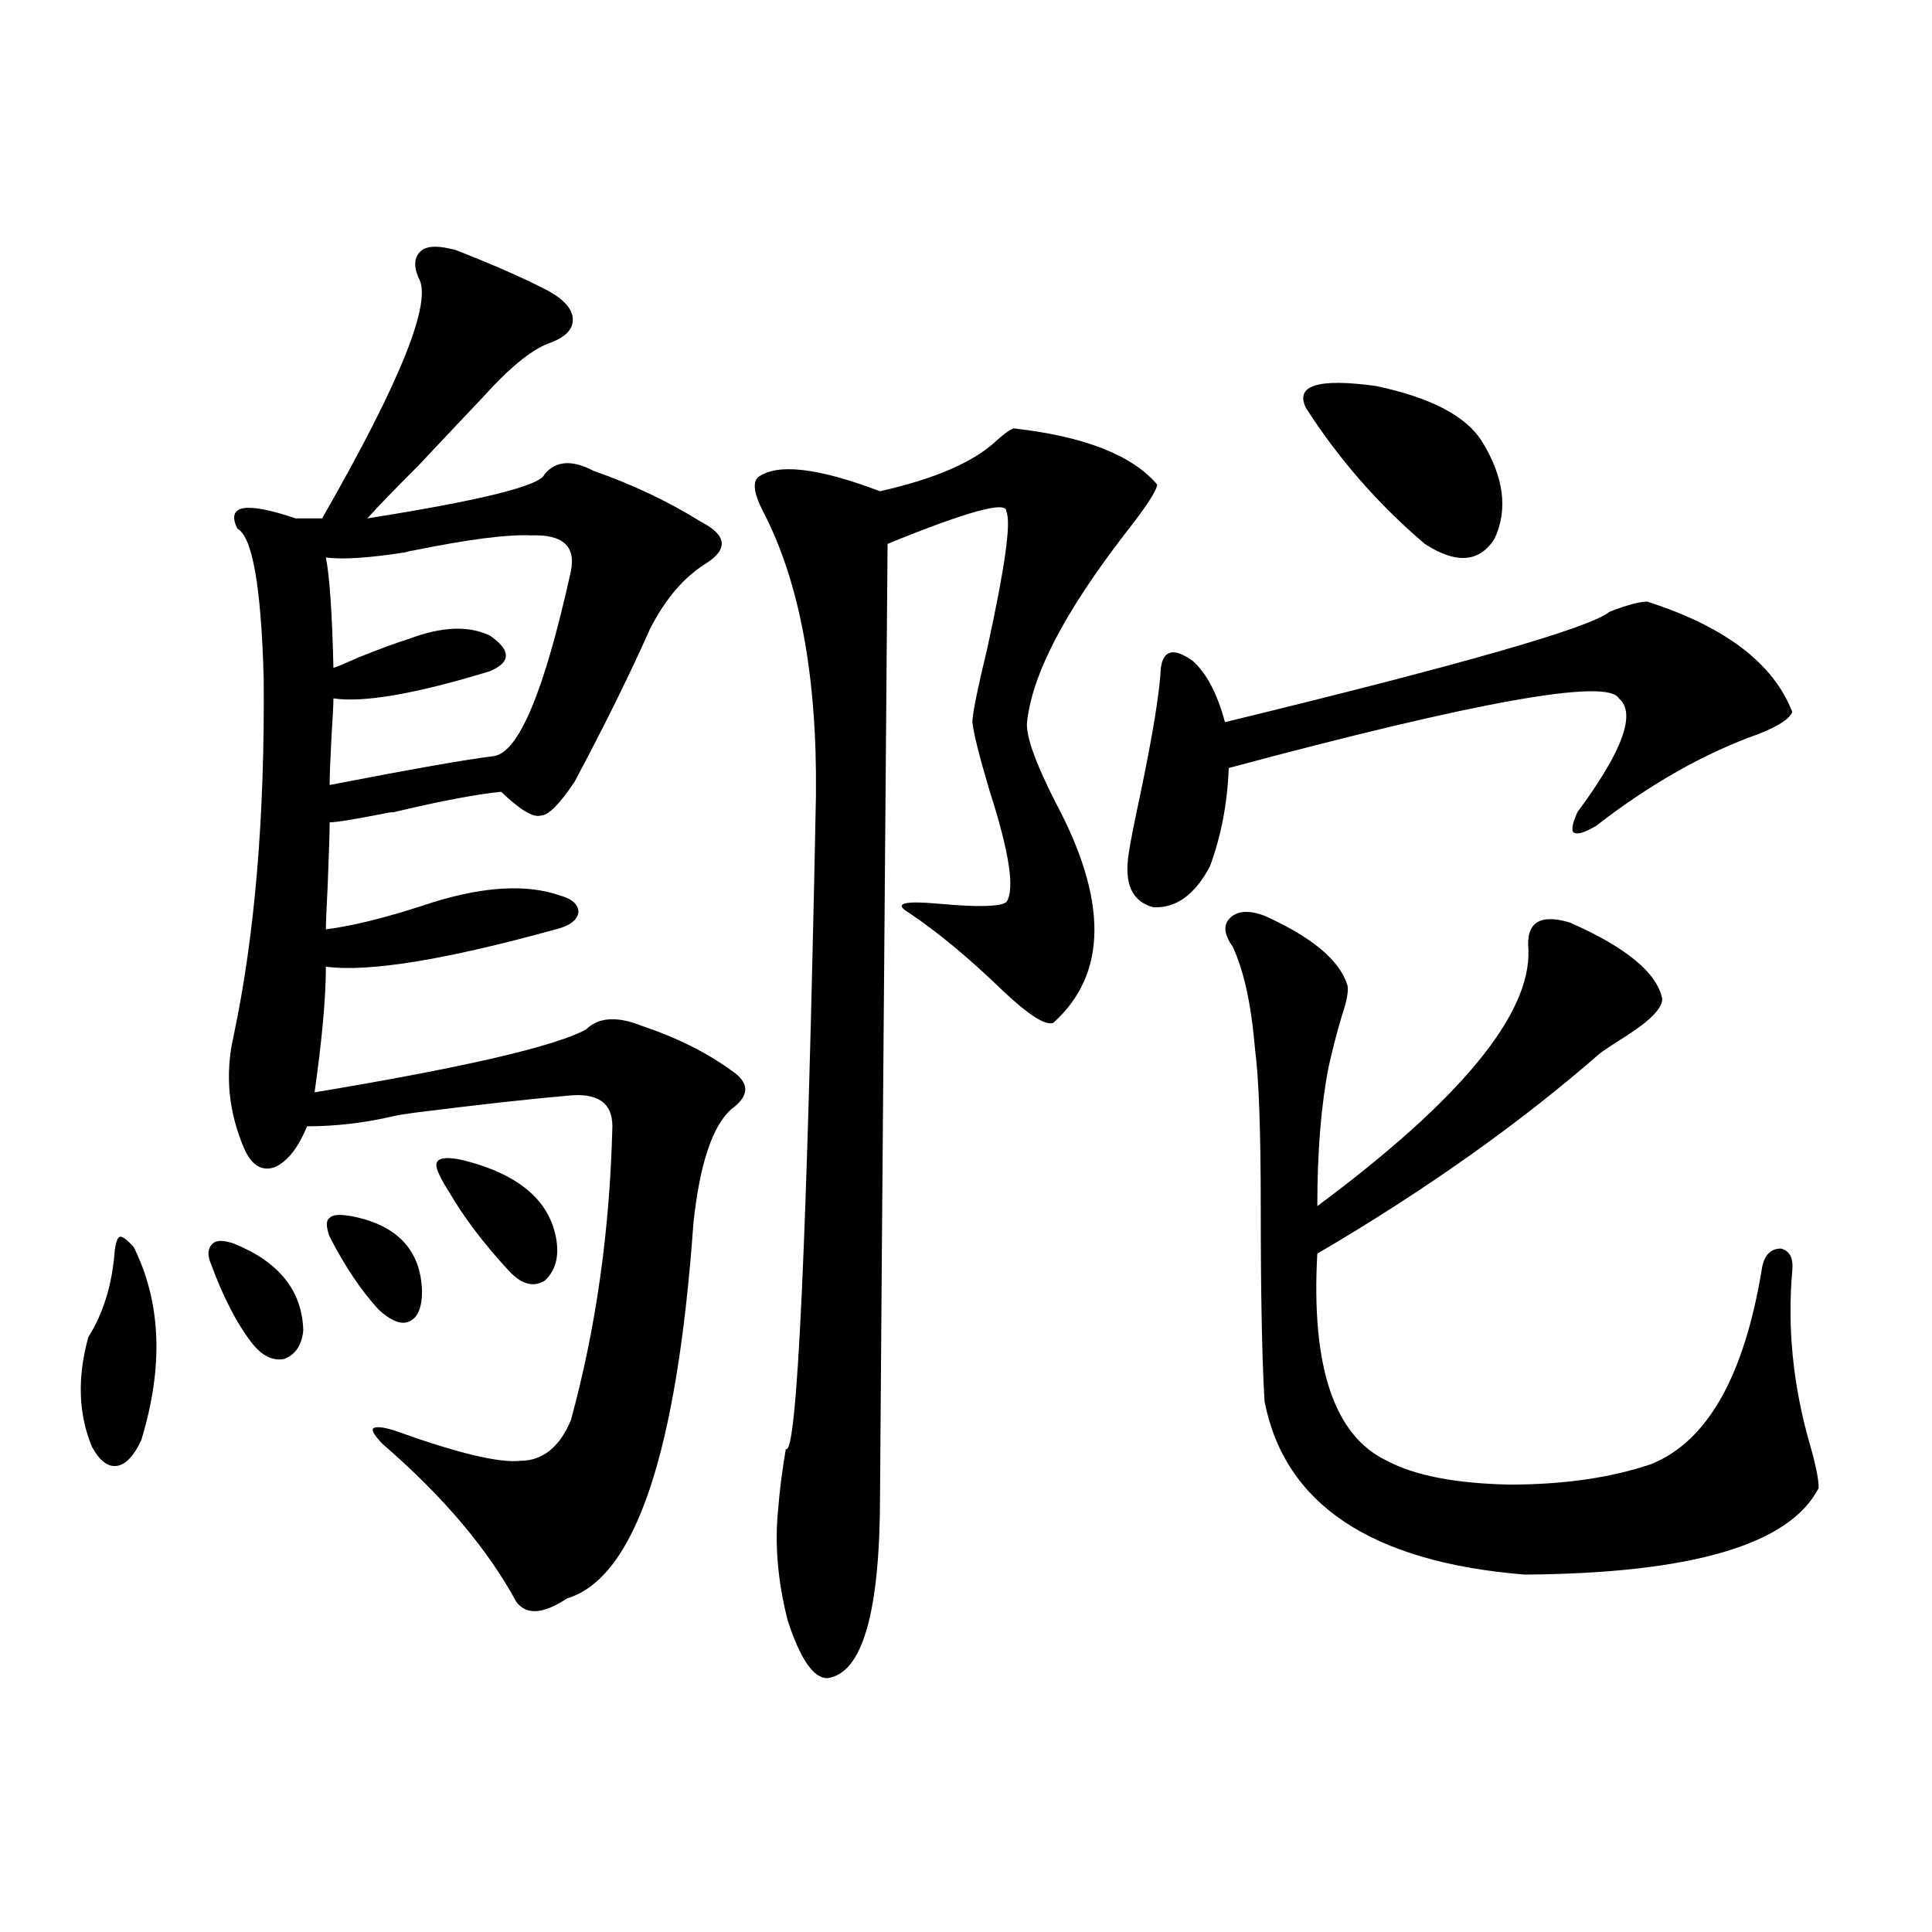 <?xml version="1.0" encoding="utf-8"?>
<!-- Generator: Adobe Illustrator 16.0.0, SVG Export Plug-In . SVG Version: 6.00 Build 0)  -->
<!DOCTYPE svg PUBLIC "-//W3C//DTD SVG 1.1//EN" "http://www.w3.org/Graphics/SVG/1.1/DTD/svg11.dtd">
<svg version="1.1" id="图层_1" xmlns="http://www.w3.org/2000/svg" xmlns:xlink="http://www.w3.org/1999/xlink" x="0px" y="0px"
	 width="1000px" height="1000px" viewBox="0 0 1000 1000" enable-background="new 0 0 1000 1000" xml:space="preserve">
<path d="M69.169,645.375c14.299,28.716,15.609,62.114,3.902,100.195c-3.902,8.212-8.14,12.606-12.683,13.184
	c-4.558,0.591-8.78-2.637-12.683-9.668c-7.164-16.987-7.805-36.035-1.951-57.129c7.805-12.305,12.348-27.246,13.658-44.824
	c0.641-4.683,1.616-7.031,2.927-7.031C63.636,640.102,65.907,641.859,69.169,645.375z M120.875,643.617
	c23.414,9.38,35.441,24.321,36.097,44.824c-0.655,7.622-3.902,12.606-9.756,14.941c-5.854,1.181-11.387-1.456-16.585-7.91
	c-7.805-9.956-14.969-23.73-21.463-41.309c-1.951-4.683-1.631-8.198,0.976-10.547C112.095,641.859,115.662,641.859,120.875,643.617z
	 M235.994,129.457c19.512,7.622,35.441,14.653,47.804,21.094c8.445,4.696,12.683,9.668,12.683,14.941s-4.237,9.38-12.683,12.305
	c-9.115,3.516-20.487,12.896-34.146,28.125c-7.805,8.212-18.871,19.927-33.17,35.156c-12.362,12.305-21.143,21.396-26.341,27.246
	c59.176-9.366,89.754-16.987,91.705-22.852c5.854-7.031,14.299-7.608,25.365-1.758c20.152,7.031,38.688,15.82,55.608,26.367
	c13.658,7.031,14.299,14.364,1.951,21.973c-11.066,7.031-20.487,18.169-28.292,33.398c-10.411,23.442-23.414,49.81-39.023,79.102
	c-7.805,11.728-13.658,17.578-17.561,17.578c-3.902,1.181-10.731-2.925-20.487-12.305c-12.362,1.181-30.898,4.696-55.608,10.547
	c-1.311,0-3.262,0.302-5.854,0.879c-14.969,2.938-24.069,4.395-27.316,4.395c0,4.696-0.335,15.243-0.976,31.641
	c-0.655,12.896-0.976,20.806-0.976,23.73c14.299-1.758,32.835-6.44,55.608-14.063c26.661-8.198,48.444-9.366,65.364-3.516
	c6.494,1.758,9.756,4.696,9.756,8.789c-0.655,4.106-4.558,7.031-11.707,8.789c-57.239,15.82-96.918,22.274-119.021,19.336
	c0,15.82-1.951,37.505-5.854,65.039c77.392-12.882,124.22-23.73,140.484-32.52c6.494-6.44,16.25-7.031,29.268-1.758
	c17.561,5.864,32.835,13.485,45.853,22.852c9.756,6.454,9.756,13.184,0,20.215c-9.756,8.789-16.265,28.427-19.512,58.887
	c-8.46,118.954-30.243,183.691-65.364,194.238c-12.362,8.198-21.143,8.789-26.341,1.758c-14.969-27.534-38.048-54.78-69.267-81.738
	c-3.902-4.093-5.533-6.729-4.878-7.91c1.296-1.167,4.878-0.879,10.731,0.879c32.515,11.728,54.298,17.001,65.364,15.82
	c11.707,0,20.487-7.031,26.341-21.094c13.003-47.461,20.152-98.136,21.463-152.051c0-12.305-7.805-17.578-23.414-15.82
	c-20.167,1.758-46.508,4.696-79.022,8.789c-4.558,0.591-8.14,1.181-10.731,1.758c-14.969,3.516-29.923,5.273-44.877,5.273
	c-4.558,11.138-10.091,18.169-16.585,21.094c-6.509,2.349-11.707-0.577-15.609-8.789c-8.46-19.336-10.411-38.96-5.854-58.887
	c11.052-52.144,16.25-113.956,15.609-185.449c-1.311-47.461-5.854-73.237-13.658-77.344c-5.854-12.305,4.223-14.063,30.243-5.273
	h13.658c40.975-71.479,57.56-113.077,49.755-124.805c-2.606-6.44-1.951-11.124,1.951-14.063
	C221.681,127.122,227.534,127.122,235.994,129.457z M275.018,277.113c-12.362-0.577-32.85,2.06-61.462,7.91
	c-0.655,0-1.951,0.302-3.902,0.879c-18.871,2.938-32.529,3.817-40.975,2.637c1.951,9.97,3.247,29.004,3.902,57.129
	c1.951-0.577,6.174-2.335,12.683-5.273c11.707-4.683,20.487-7.91,26.341-9.668c16.905-6.44,30.884-7.031,41.95-1.758
	c11.052,7.622,11.052,13.774,0,18.457c-38.383,11.728-65.364,16.411-80.974,14.063c0,2.938-0.335,9.38-0.976,19.336
	c-0.655,12.305-0.976,20.806-0.976,25.488c42.271-8.198,70.563-13.184,84.876-14.941c13.003-1.758,26.341-33.687,39.999-95.801
	C298.097,282.688,291.268,276.536,275.018,277.113z M182.337,629.555c23.414,4.696,35.441,17.578,36.097,38.672
	c0,8.789-2.286,14.063-6.829,15.82c-3.902,1.758-9.115-0.288-15.609-6.152c-9.115-9.956-17.561-22.55-25.365-37.793
	c-1.951-5.273-1.951-8.487,0-9.668C171.926,628.676,175.828,628.388,182.337,629.555z M239.896,600.551
	c27.957,7.031,43.901,20.215,47.804,39.551c1.951,9.97,0,17.578-5.854,22.852c-5.854,3.516-12.042,1.758-18.536-5.273
	c-13.018-14.063-23.414-27.823-31.219-41.309c-5.213-8.198-7.164-13.184-5.854-14.941
	C227.534,599.095,232.092,598.793,239.896,600.551z M524.768,221.742c36.417,4.106,61.127,13.774,74.145,29.004
	c0,2.938-5.533,11.426-16.585,25.488c-31.219,40.43-48.139,72.949-50.73,97.559c-0.655,7.031,4.223,20.806,14.634,41.309
	c27.316,50.977,26.981,89.071-0.976,114.258c-3.902,1.758-12.683-3.804-26.341-16.699c-17.561-16.987-33.825-30.46-48.779-40.43
	c-7.805-4.683-2.286-6.152,16.585-4.395c19.512,1.758,30.884,1.47,34.146-0.879c4.543-6.44,1.616-25.776-8.78-58.008
	c-5.213-17.578-8.14-29.292-8.78-35.156c0-4.093,2.592-16.987,7.805-38.672c9.101-41.597,12.348-65.039,9.756-70.313
	c0.641-5.851-19.847-0.288-61.462,16.699c-2.606,319.922-3.902,483.989-3.902,492.188c0,60.933-9.115,92.573-27.316,94.922
	c-7.164,0-13.993-9.97-20.487-29.883c-5.213-20.517-6.829-39.839-4.878-58.008c0.641-8.789,1.951-19.034,3.902-30.762
	c5.854,4.696,11.052-108.105,15.609-338.379c0.641-61.523-8.46-110.44-27.316-146.777c-4.558-8.789-5.533-14.64-2.927-17.578
	c9.756-7.608,30.884-5.273,63.413,7.031c28.612-6.44,48.779-15.229,60.486-26.367C519.89,224.379,522.816,222.333,524.768,221.742z
	 M852.564,311.391c40.319,12.896,65.364,31.942,75.12,57.129c-1.311,3.516-7.164,7.333-17.561,11.426
	c-27.972,9.97-55.943,25.79-83.9,47.461c-5.854,3.516-9.756,4.696-11.707,3.516c-1.311-1.167-0.655-4.683,1.951-10.547
	c23.414-31.641,30.563-51.265,21.463-58.887c-5.854-10.547-73.169,1.47-201.946,36.035c-0.655,18.169-3.902,35.156-9.756,50.977
	c-7.805,14.653-17.561,21.685-29.268,21.094c-11.066-2.925-15.289-12.305-12.683-28.125c0.641-4.683,2.592-14.64,5.854-29.883
	c6.494-31.05,10.076-53.022,10.731-65.918c1.296-9.366,6.829-10.547,16.585-3.516c7.149,6.454,12.683,17.001,16.585,31.641
	c122.924-29.883,189.264-48.917,199.02-57.129C842.153,313.148,848.662,311.391,852.564,311.391z M654.521,473.988
	c24.71,11.138,39.023,23.153,42.926,36.035c0.641,2.938-0.335,8.212-2.927,15.82c-2.606,8.789-4.878,17.578-6.829,26.367
	c-3.902,19.927-5.854,43.945-5.854,72.07c74.145-55.069,110.562-99.316,109.266-132.715c-1.311-14.063,5.854-18.745,21.463-14.063
	c29.268,12.896,45.197,26.079,47.804,39.551c0,4.696-5.854,10.849-17.561,18.457c-6.509,4.106-11.387,7.333-14.634,9.668
	c-41.63,36.337-90.409,70.903-146.338,103.711c-3.262,58.599,8.78,94.345,36.097,107.227c14.299,7.622,35.441,11.728,63.413,12.305
	c27.957,0,52.347-3.516,73.169-10.547c29.268-11.714,48.444-45.703,57.56-101.953c1.296-6.44,4.543-9.668,9.756-9.668
	c4.543,1.181,6.494,4.985,5.854,11.426c-2.606,29.306,0.32,58.887,8.78,88.77c3.247,11.138,4.878,19.048,4.878,23.73
	c-14.969,29.306-65.699,44.247-152.191,44.824c-79.357-6.44-124.234-36.323-134.631-89.648c-1.311-22.261-1.951-55.371-1.951-99.316
	c0-40.43-0.976-67.964-2.927-82.617c-1.951-23.429-5.854-41.309-11.707-53.613c-4.558-6.44-4.878-11.426-0.976-14.941
	S646.716,471.063,654.521,473.988z M675.983,211.195c-5.854-11.714,6.174-15.519,36.097-11.426
	c27.957,5.864,46.173,15.243,54.633,28.125c11.707,18.759,13.979,35.747,6.829,50.977c-7.805,12.305-19.847,13.184-36.097,2.637
	C713.376,261.005,692.889,237.563,675.983,211.195z"/>
</svg>
